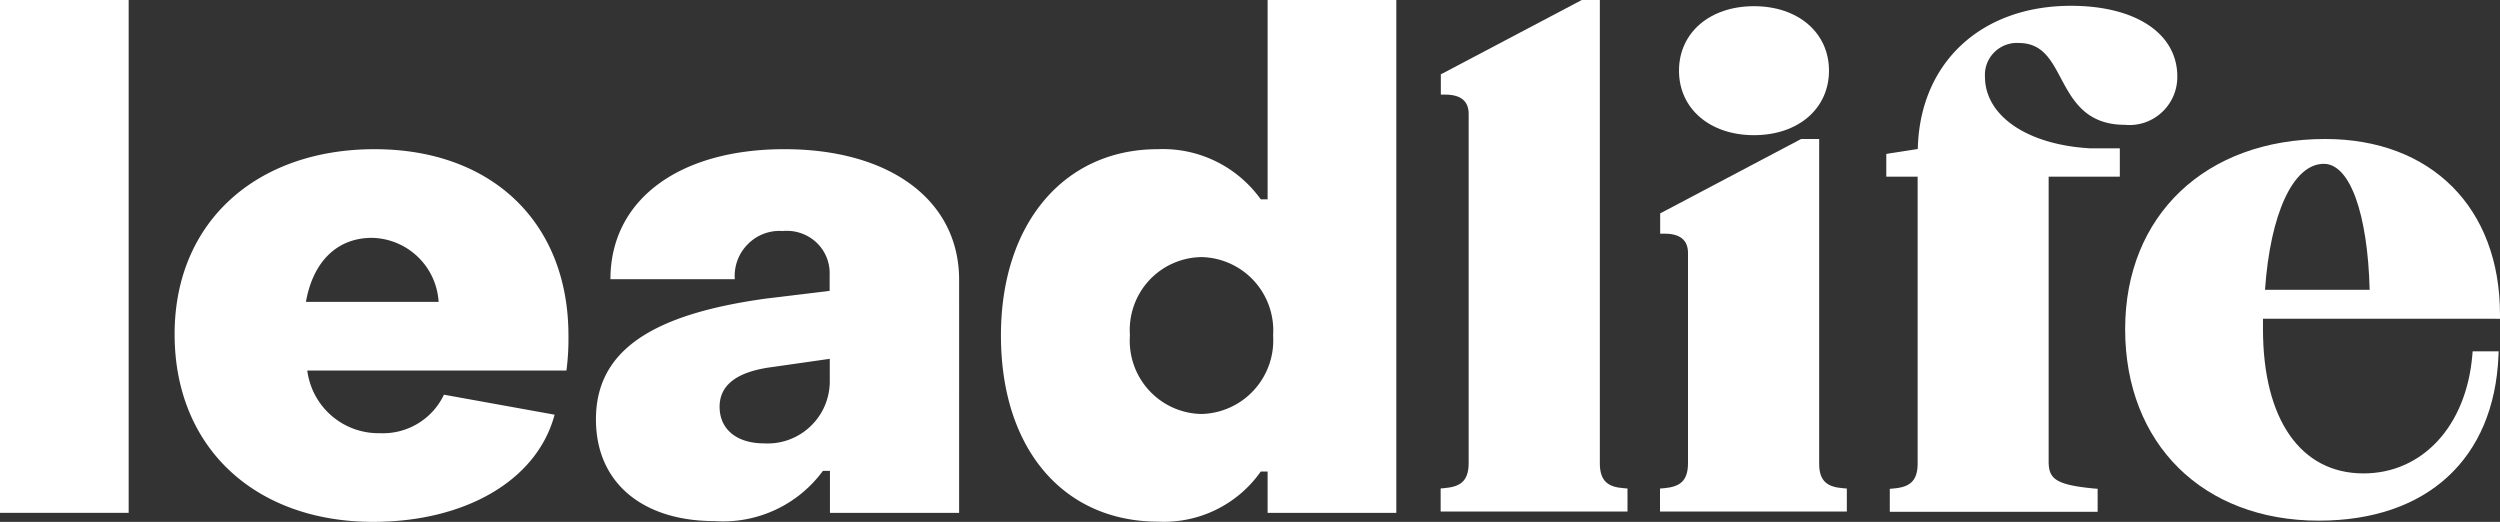 <svg id="icons_x2F_custom_x2F_clients_x2F_leadlife" xmlns="http://www.w3.org/2000/svg" width="177.81" height="37.116" viewBox="0 0 177.81 37.116">
  <rect x="0" y="0" width="177.81" height="37.116" fill="#333333" stroke="none"/>
  <g id="logo_leadlife">
    <path id="Path" d="M72.761-11.058V-44H71.48l-.071.036L61.618-38.8l-.166.083v1.446h.308c1.114,0,1.671.462,1.671,1.375v24.834c0,1.351-.676,1.683-1.707,1.778l-.285.024V-7.62H74.728V-9.256l-.285-.024c-1.008-.083-1.683-.415-1.683-1.778" transform="translate(41.026 44)" fill="#fff"></path>
    <path id="Path_00000083052290364508962000000001723905637589123768_" d="M81.074-34.455c3.141,0,5.334-1.885,5.334-4.587s-2.193-4.587-5.334-4.587-5.334,1.885-5.334,4.587,2.193,4.587,5.334,4.587" transform="translate(43.677 44.069)" fill="#fff"></path>
    <path id="Path_00000013908281613035293240000004530645127119279781_" d="M85.921-12.6V-35.66H84.64l-.071.036-9.791,5.168-.166.083v1.446h.308c1.114,0,1.671.462,1.671,1.375V-12.6c0,1.351-.676,1.683-1.707,1.778L74.6-10.8v1.636H87.888V-10.8l-.284-.024c-1.008-.083-1.7-.415-1.683-1.778" transform="translate(43.466 45.546)" fill="#fff"></path>
    <path id="Path_00000095334273557659293630000008617391820572291503_" d="M97.592-41.007c1.671,0,2.288,1.162,3,2.5.83,1.553,1.766,3.319,4.552,3.319a3.371,3.371,0,0,0,2.632-.889,3.417,3.417,0,0,0,1.1-2.549c0-3.058-2.963-5.026-7.563-5.026-6.425,0-10.763,4.078-10.894,10.183l-1.98.308-.261.047V-31.5h2.229v20.4c0,1.351-.676,1.683-1.707,1.778l-.273.024v1.636h14.782V-9.3l-.284-.024c-2.738-.261-3.2-.711-3.2-1.92V-31.5h5.062v-2.015h-2.1c-4.469-.249-7.492-2.3-7.492-5.1a2.257,2.257,0,0,1,.652-1.719,2.275,2.275,0,0,1,1.743-.676" transform="translate(45.983 44.065)" fill="#fff"></path>
    <path id="Shape" d="M128.861-22.87h.308v-.308c0-7.587-4.884-12.482-12.435-12.482-8.5,0-14.225,5.429-14.225,13.525,0,8.156,5.536,13.62,13.774,13.62,7.693,0,12.47-4.386,12.779-11.724l.012-.32h-1.849l-.024.284c-.427,5.026-3.544,8.4-7.741,8.4-4.469,0-7.148-3.841-7.148-10.266v-.735h16.548ZM116.64-33.894c1.849,0,3.118,3.509,3.26,8.962h-7.444c.379-5.453,2.015-8.962,4.184-8.962" transform="translate(48.64 45.546)" fill="#fff"></path>
    <path id="Path_00000068653632630633713820000017911693092445048993_" d="M-25-7.525h9.151V-44H-25Z" transform="translate(25 44)" fill="#fff"></path>
    <g id="Clipped" transform="translate(12.419 0.002)">
      <path id="Shape_00000053515726337477629820000004763579895979355316_" d="M-25-21.892c0-8.025,5.868-13.158,14.225-13.158,8.31,0,13.786,5.18,13.786,13.253a17.434,17.434,0,0,1-.142,2.489H-15.564a5.107,5.107,0,0,0,5.18,4.457,4.794,4.794,0,0,0,4.54-2.738l7.871,1.422C.759-11.425-4.421-8.544-10.882-8.544-19.227-8.544-25-13.784-25-21.892m18.777-2.3a4.843,4.843,0,0,0-4.742-4.552c-2.537,0-4.208,1.766-4.694,4.552Z" transform="translate(25 45.659)" fill="#fff"></path>
      <path id="Shape_00000094614968827665072700000007667564825587790987_" d="M.28-15.835c0-4.884,3.959-7.492,12.221-8.606l4.4-.533V-26.1a3,3,0,0,0-.948-2.323,3.08,3.08,0,0,0-2.383-.806,3.155,3.155,0,0,0-2.489.936,3.187,3.187,0,0,0-.925,2.489H1.311c0-5.619,4.836-9.246,12.376-9.246,7.48,0,12.423,3.615,12.423,9.294V-9.185H16.923v-2.987h-.5A8.8,8.8,0,0,1,8.7-8.6C3.706-8.6.28-11.235.28-15.835m16.631-2.8v-1.505l-4.066.581c-2.691.344-3.77,1.375-3.77,2.833,0,1.565,1.174,2.6,3.177,2.6a4.412,4.412,0,0,0,3.307-1.233,4.411,4.411,0,0,0,1.351-3.272" transform="translate(29.687 45.659)" fill="#fff"></path>
      <path id="Shape_00000076601527055639568410000009251463219751869368_" d="M24.58-20.138c0-8.025,4.54-13.253,11.143-13.253a8.566,8.566,0,0,1,7.338,3.568h.486V-44H52.7V-7.525H43.546v-2.94H43.06A8.412,8.412,0,0,1,35.77-6.9c-6.7,0-11.19-5.121-11.19-13.241m19.358,0a5.238,5.238,0,0,0-1.351-3.876,5.223,5.223,0,0,0-3.746-1.7,5.186,5.186,0,0,0-3.746,1.683,5.207,5.207,0,0,0-1.34,3.888,5.207,5.207,0,0,0,1.34,3.888,5.177,5.177,0,0,0,3.746,1.7,5.218,5.218,0,0,0,3.734-1.7,5.243,5.243,0,0,0,1.363-3.888" transform="translate(34.192 44)" fill="#fff"></path>
    </g>
  </g>
</svg>
